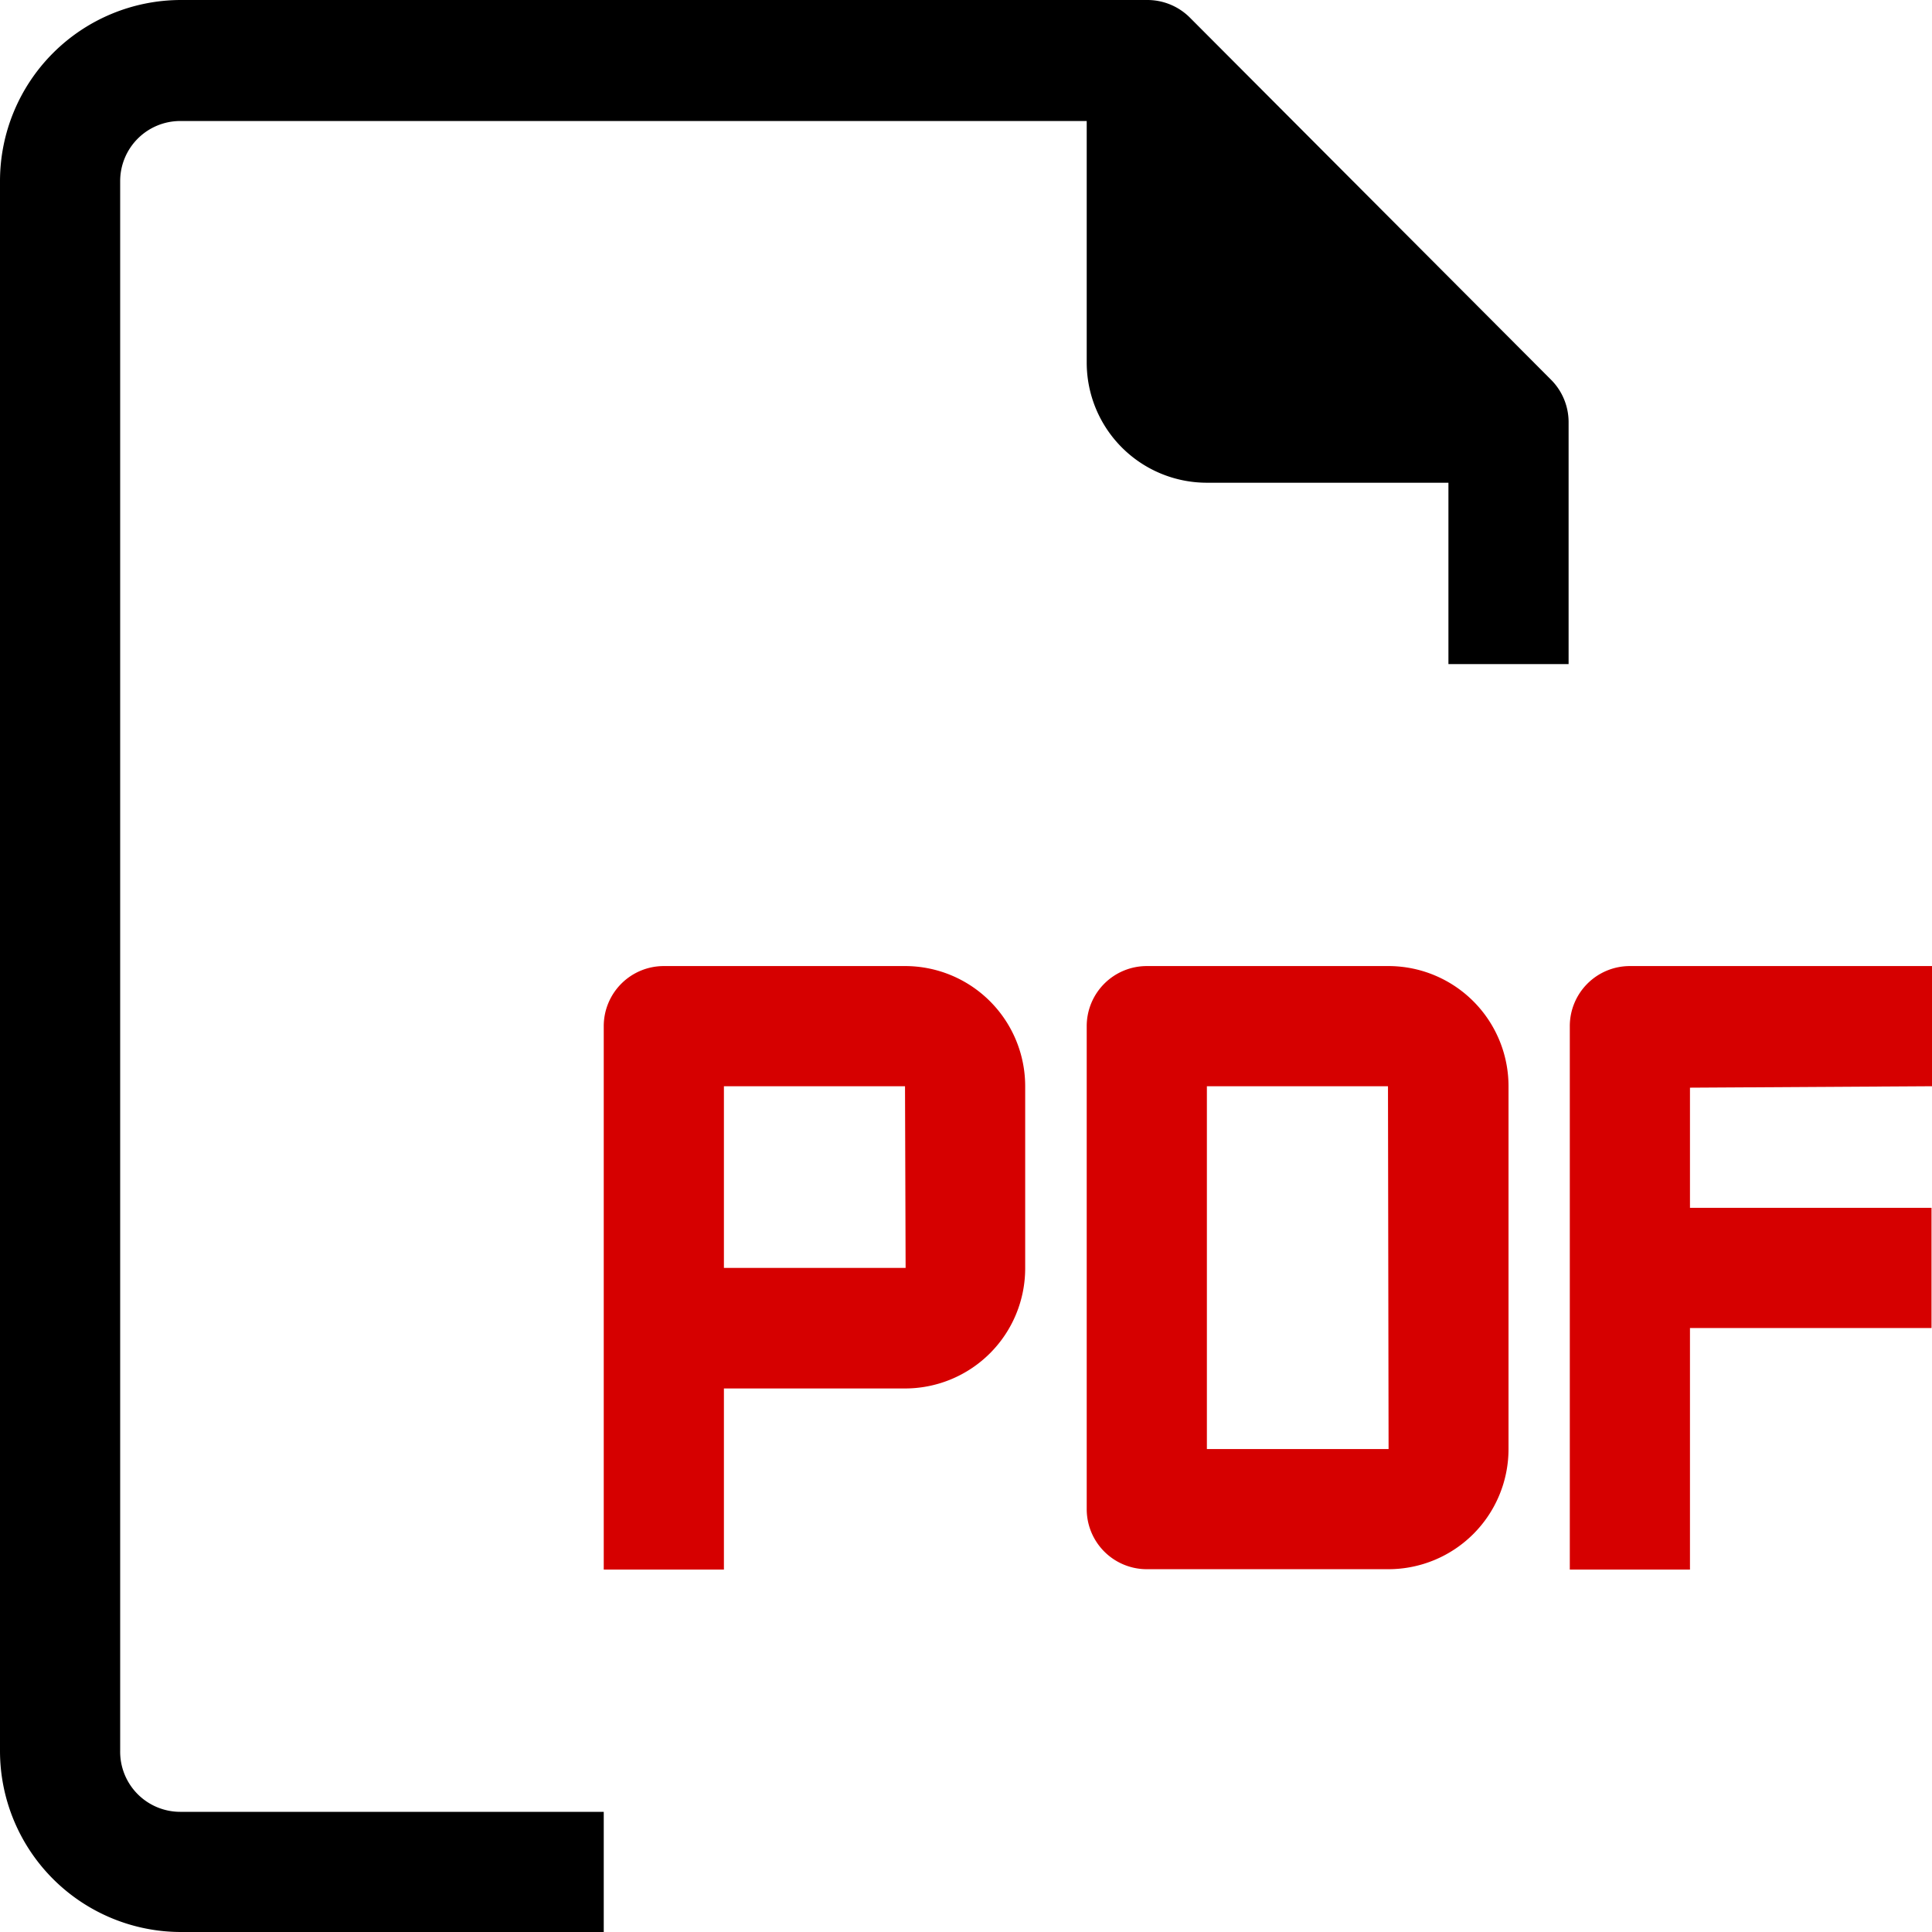 <svg xmlns="http://www.w3.org/2000/svg" width="16.077" height="16.077" viewBox="0 0 16.077 16.077">
  <g id="files" transform="translate(0 0)">
    <g id="グループ_177" data-name="グループ 177" transform="translate(0 0)">
      <g id="グループ_176" data-name="グループ 176">
        <path id="パス_149" data-name="パス 149" d="M290.512,256H288.5a.5.5,0,0,0-.5.5v4.019a.5.5,0,0,0,.5.5h2.01a1,1,0,0,0,1-1V257A1,1,0,0,0,290.512,256Zm0,4.019H289V257h1.507Z" transform="translate(-278.957 -247.961)" fill="#d60000"/>
        <path id="パス_150" data-name="パス 150" d="M419.014,257v-1H416.5a.5.5,0,0,0-.5.5v4.522h1v-2.01h2.01v-1H417v-1Z" transform="translate(-402.937 -247.961)" fill="#d60000"/>
        <path id="パス_151" data-name="パス 151" d="M1,14.57V1.507a.5.5,0,0,1,.5-.5H9.043v2.01a1,1,0,0,0,1,1h2.01V5.526h1V3.517a.5.5,0,0,0-.146-.357L9.9.145A.5.5,0,0,0,9.546,0H1.507A1.507,1.507,0,0,0,0,1.507V14.57a1.507,1.507,0,0,0,1.507,1.507H5.024v-1H1.507A.5.5,0,0,1,1,14.57Z" transform="translate(0 0)"/>
        <path id="パス_152" data-name="パス 152" d="M162.512,256H160.5a.5.5,0,0,0-.5.5v4.522h1v-1.507h1.507a1,1,0,0,0,1-1V257A1,1,0,0,0,162.512,256Zm0,2.512H161V257h1.507Z" transform="translate(-154.976 -247.961)" fill="#d60000"/>
      </g>
    </g>
  </g>
</svg>
